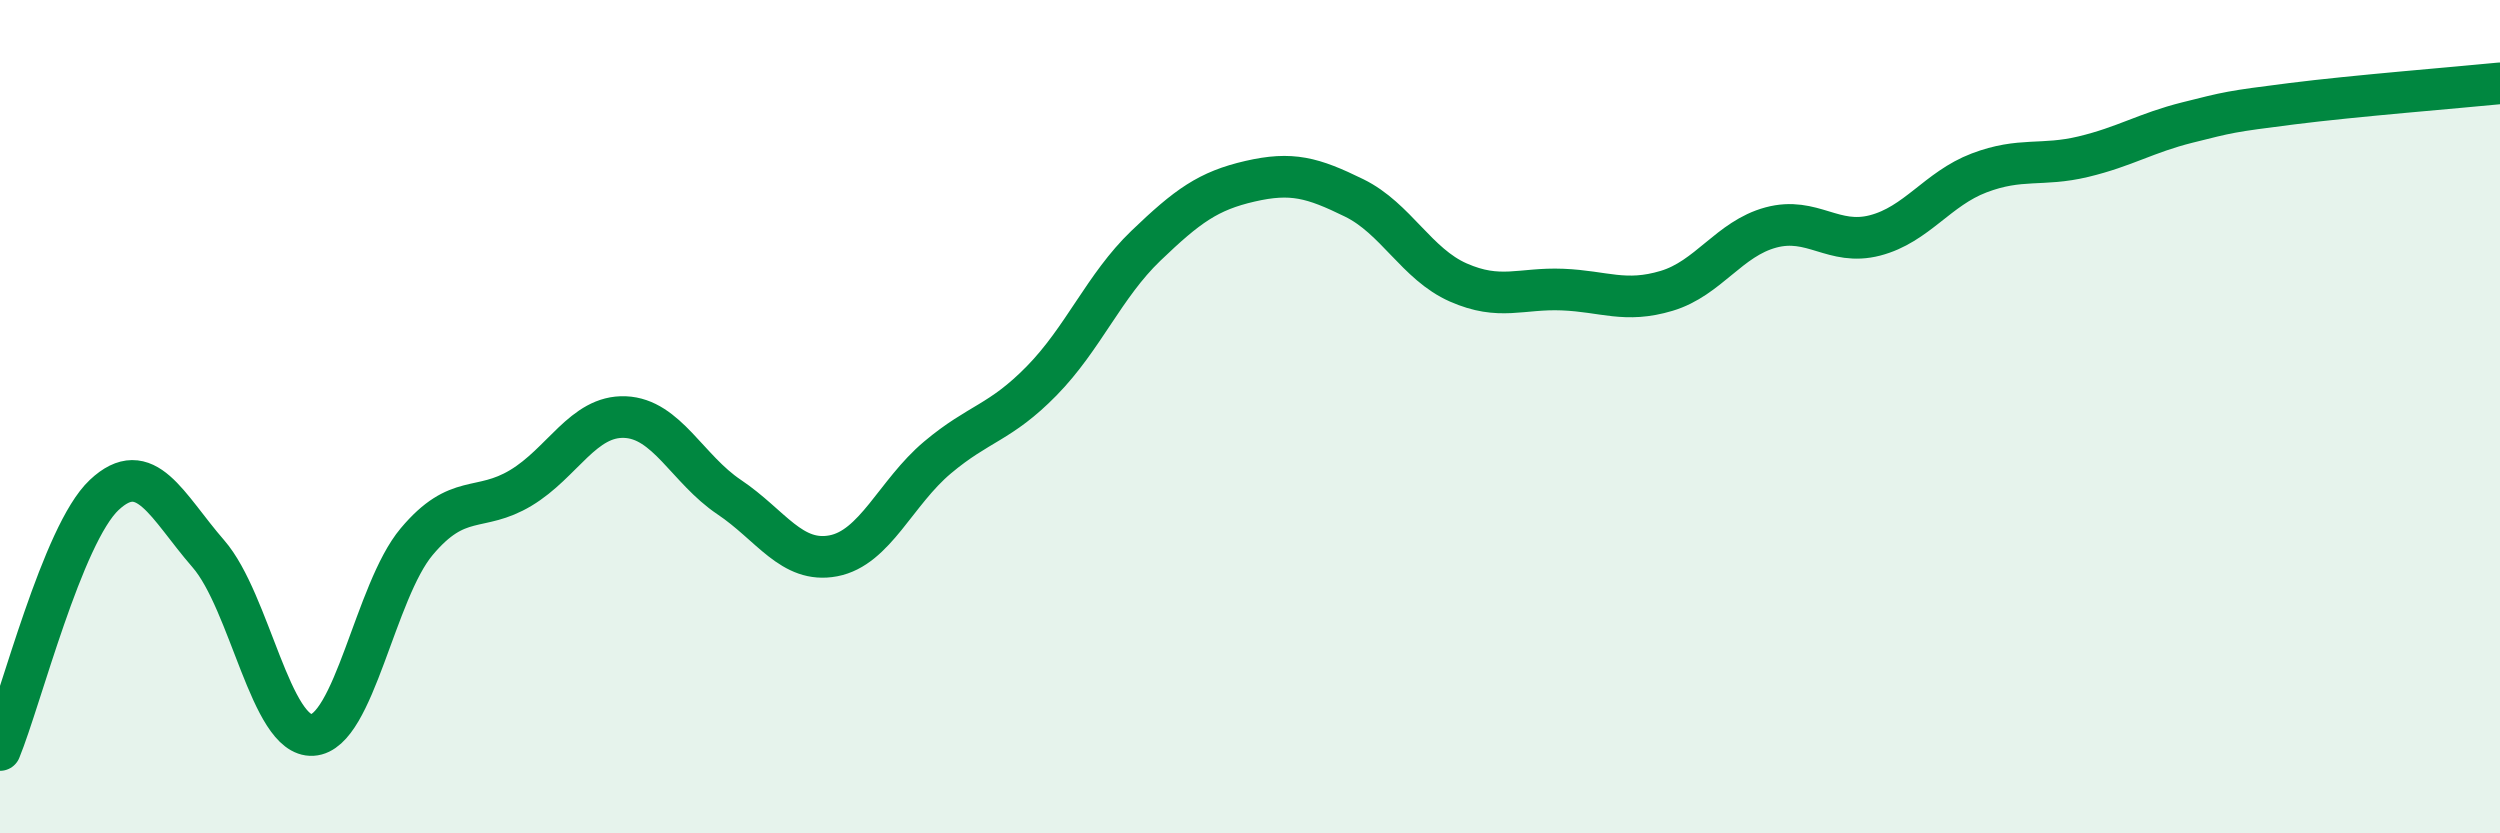 
    <svg width="60" height="20" viewBox="0 0 60 20" xmlns="http://www.w3.org/2000/svg">
      <path
        d="M 0,18 C 0.5,16.78 1.5,12.82 2.5,11.88 C 3.5,10.94 4,12.14 5,13.29 C 6,14.44 6.5,17.7 7.5,17.64 C 8.5,17.58 9,14.19 10,13 C 11,11.81 11.5,12.31 12.5,11.71 C 13.5,11.11 14,9.97 15,10.01 C 16,10.05 16.5,11.26 17.5,11.93 C 18.5,12.6 19,13.53 20,13.34 C 21,13.15 21.5,11.82 22.5,10.98 C 23.5,10.14 24,10.16 25,9.14 C 26,8.12 26.5,6.86 27.5,5.9 C 28.5,4.94 29,4.58 30,4.35 C 31,4.12 31.5,4.26 32.5,4.75 C 33.5,5.24 34,6.34 35,6.78 C 36,7.22 36.5,6.91 37.5,6.95 C 38.5,6.99 39,7.28 40,6.98 C 41,6.68 41.5,5.73 42.5,5.46 C 43.5,5.19 44,5.91 45,5.65 C 46,5.39 46.5,4.53 47.5,4.15 C 48.5,3.77 49,4 50,3.76 C 51,3.52 51.5,3.19 52.5,2.94 C 53.5,2.69 53.5,2.68 55,2.49 C 56.5,2.3 59,2.1 60,2L60 20L0 20Z"
        fill="#008740"
        opacity="0.1"
        stroke-linecap="round"
        stroke-linejoin="round"
      />
      <path
        d="M 0,18 C 0.5,16.78 1.5,12.82 2.5,11.88 C 3.5,10.94 4,12.14 5,13.29 C 6,14.44 6.5,17.7 7.5,17.64 C 8.5,17.58 9,14.19 10,13 C 11,11.81 11.5,12.31 12.5,11.71 C 13.5,11.11 14,9.97 15,10.01 C 16,10.05 16.5,11.26 17.5,11.93 C 18.5,12.6 19,13.53 20,13.34 C 21,13.15 21.5,11.82 22.5,10.98 C 23.5,10.14 24,10.16 25,9.14 C 26,8.12 26.5,6.86 27.5,5.9 C 28.5,4.94 29,4.58 30,4.35 C 31,4.12 31.5,4.26 32.5,4.75 C 33.5,5.24 34,6.34 35,6.78 C 36,7.22 36.5,6.91 37.5,6.95 C 38.5,6.99 39,7.28 40,6.98 C 41,6.68 41.5,5.73 42.5,5.46 C 43.5,5.19 44,5.91 45,5.65 C 46,5.39 46.5,4.53 47.5,4.15 C 48.5,3.77 49,4 50,3.76 C 51,3.52 51.5,3.19 52.5,2.94 C 53.5,2.69 53.5,2.68 55,2.49 C 56.5,2.3 59,2.1 60,2"
        stroke="#008740"
        stroke-width="1"
        fill="none"
        stroke-linecap="round"
        stroke-linejoin="round"
      />
    </svg>
  